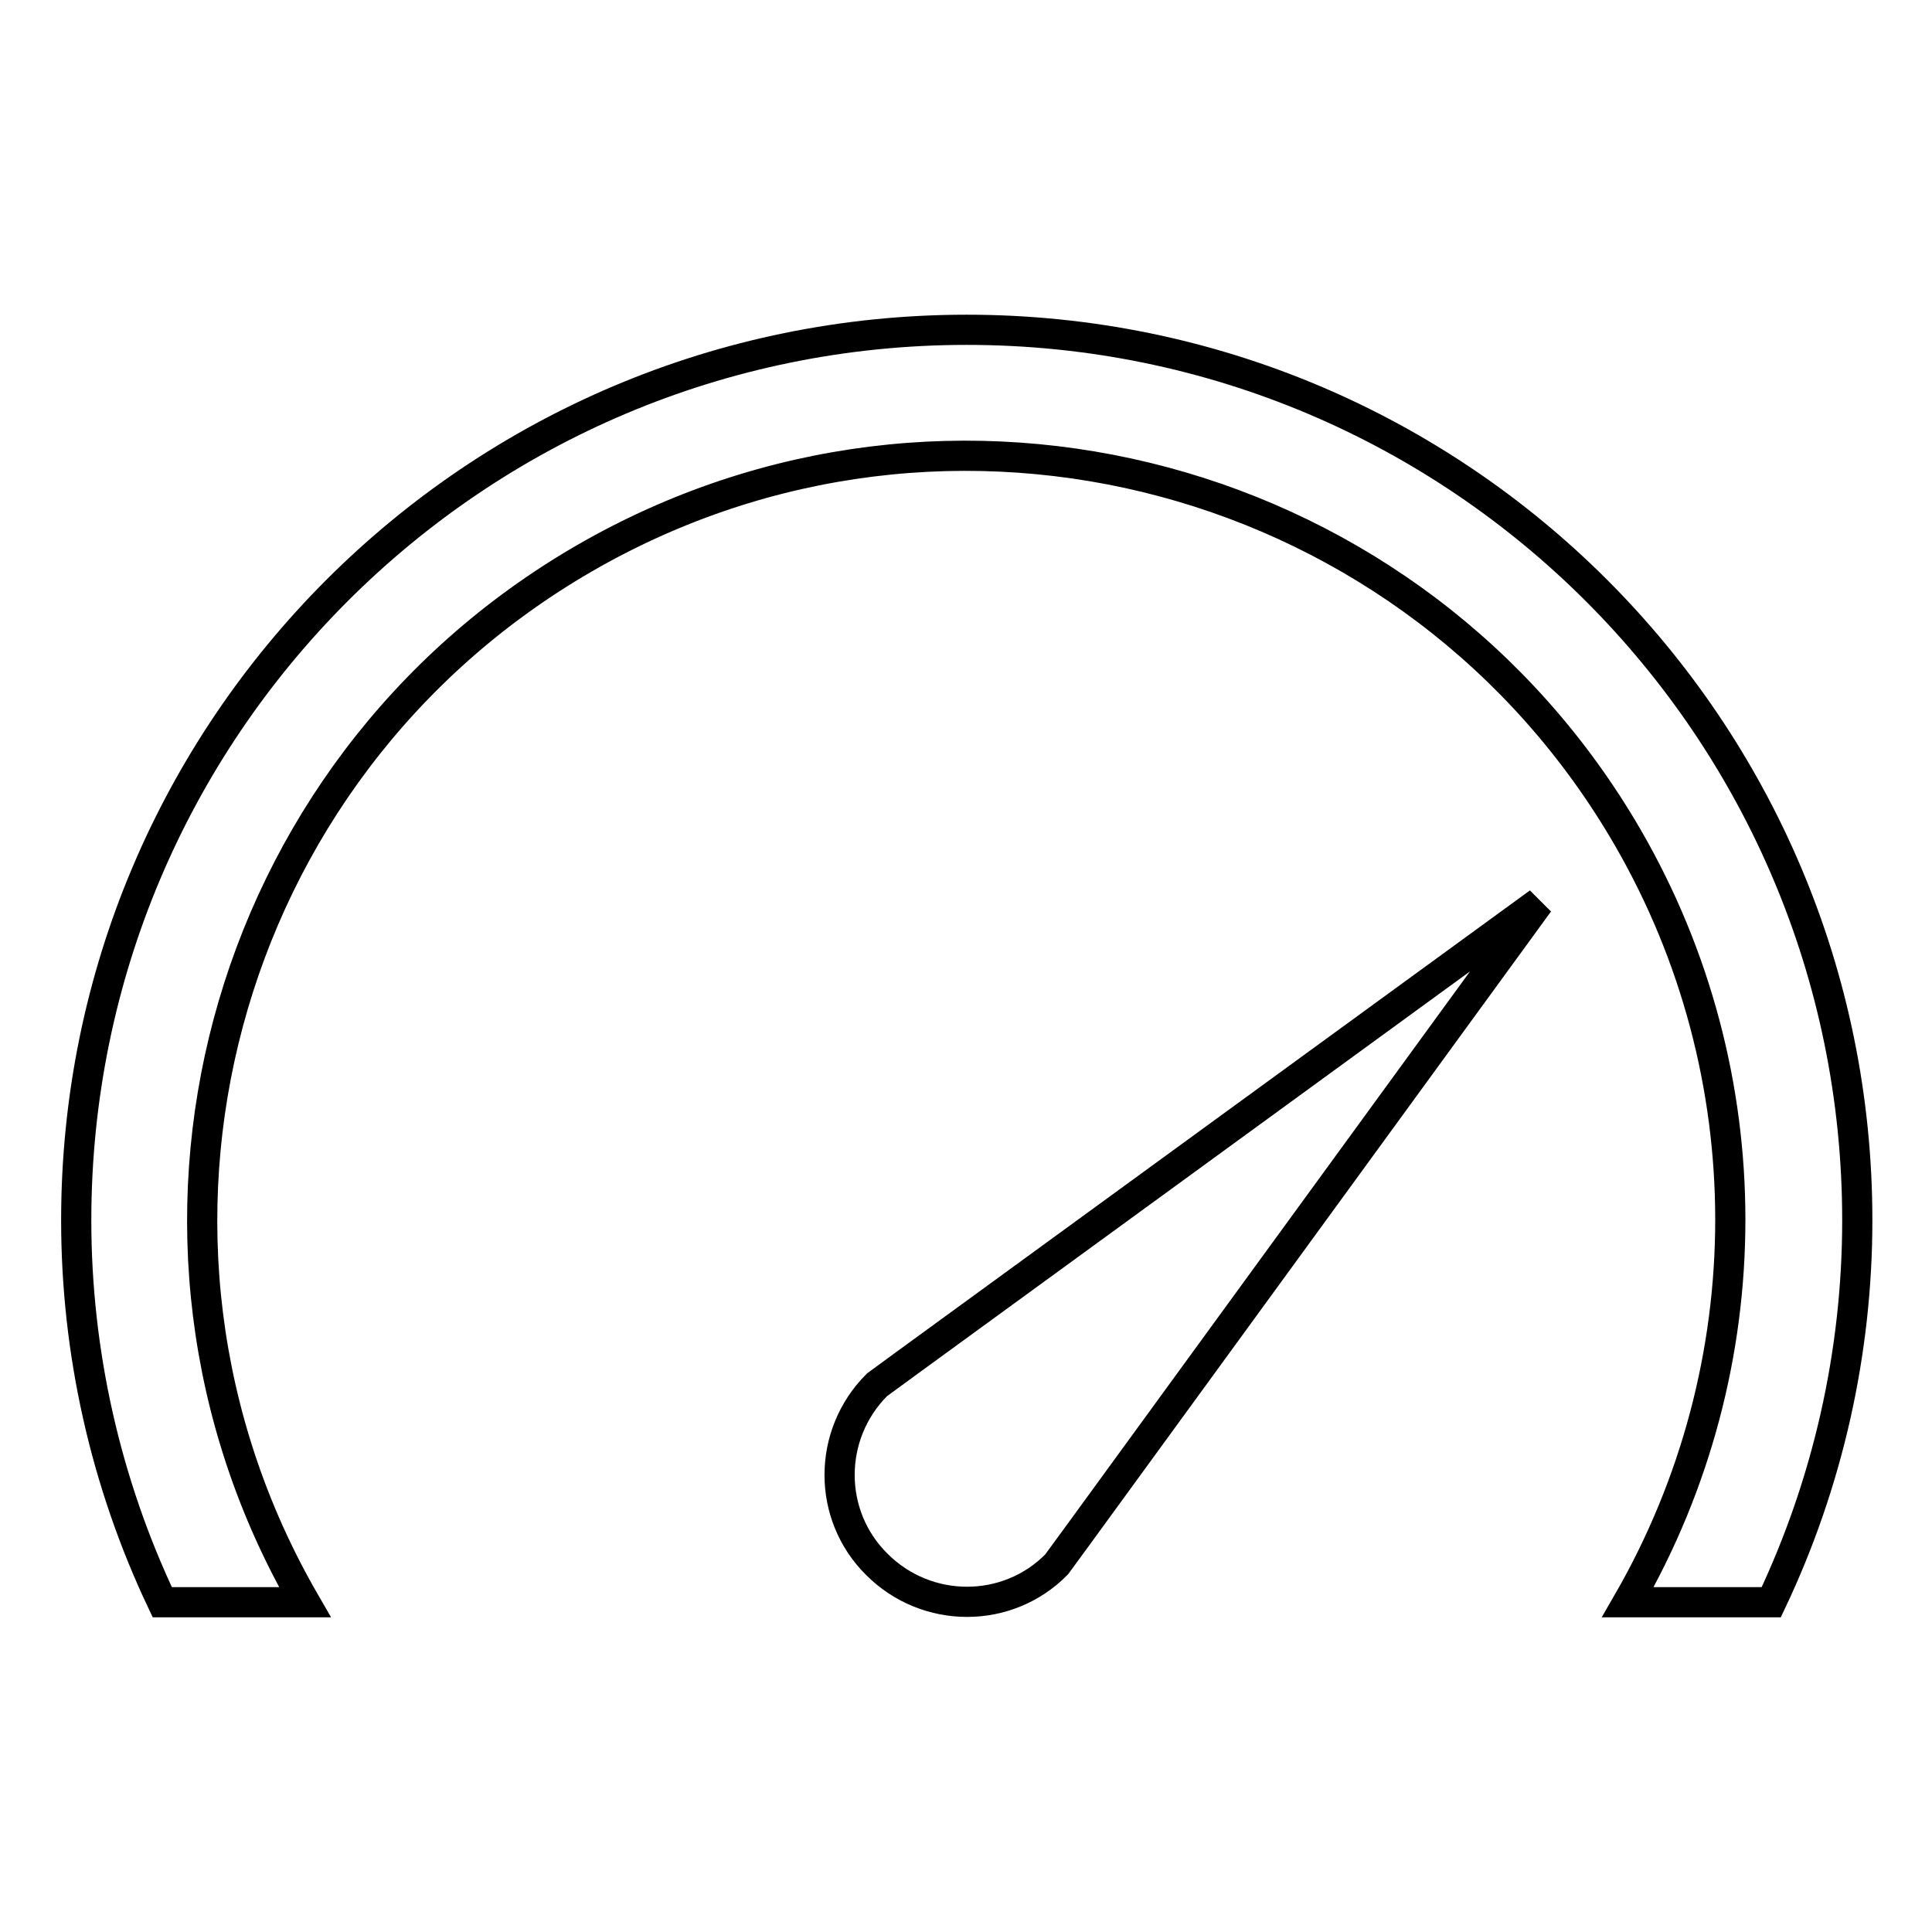 <?xml version="1.0" encoding="utf-8"?>
<!-- Svg Vector Icons : http://www.onlinewebfonts.com/icon -->
<!DOCTYPE svg PUBLIC "-//W3C//DTD SVG 1.1//EN" "http://www.w3.org/Graphics/SVG/1.1/DTD/svg11.dtd">
<svg version="1.1" xmlns="http://www.w3.org/2000/svg" xmlns:xlink="http://www.w3.org/1999/xlink" x="0px" y="0px" viewBox="0 0 256 256" enable-background="new 0 0 256 256" xml:space="preserve">
<g> <path stroke-width="4" fill-opacity="0" stroke="#000000"  d="M40.4,212.3C12.4,163.9,29,102,77.4,74s110.3-11.4,138.3,37c18.1,31.3,18.1,69.9,0,101.3h19 c7.5-15.8,11.4-33.1,11.4-50.6c0-65.2-52.8-118-118-118c-65.2,0-118,52.8-118,118c0,17.5,3.9,34.8,11.4,50.6H40.4z M143,203.2 l60.9-83.6l-83.6,60.9l-4.1,3c-6.6,6.6-6.6,17.3,0,23.8c6.6,6.6,17.3,6.6,23.8,0l0,0L143,203.2z"/></g>
</svg>